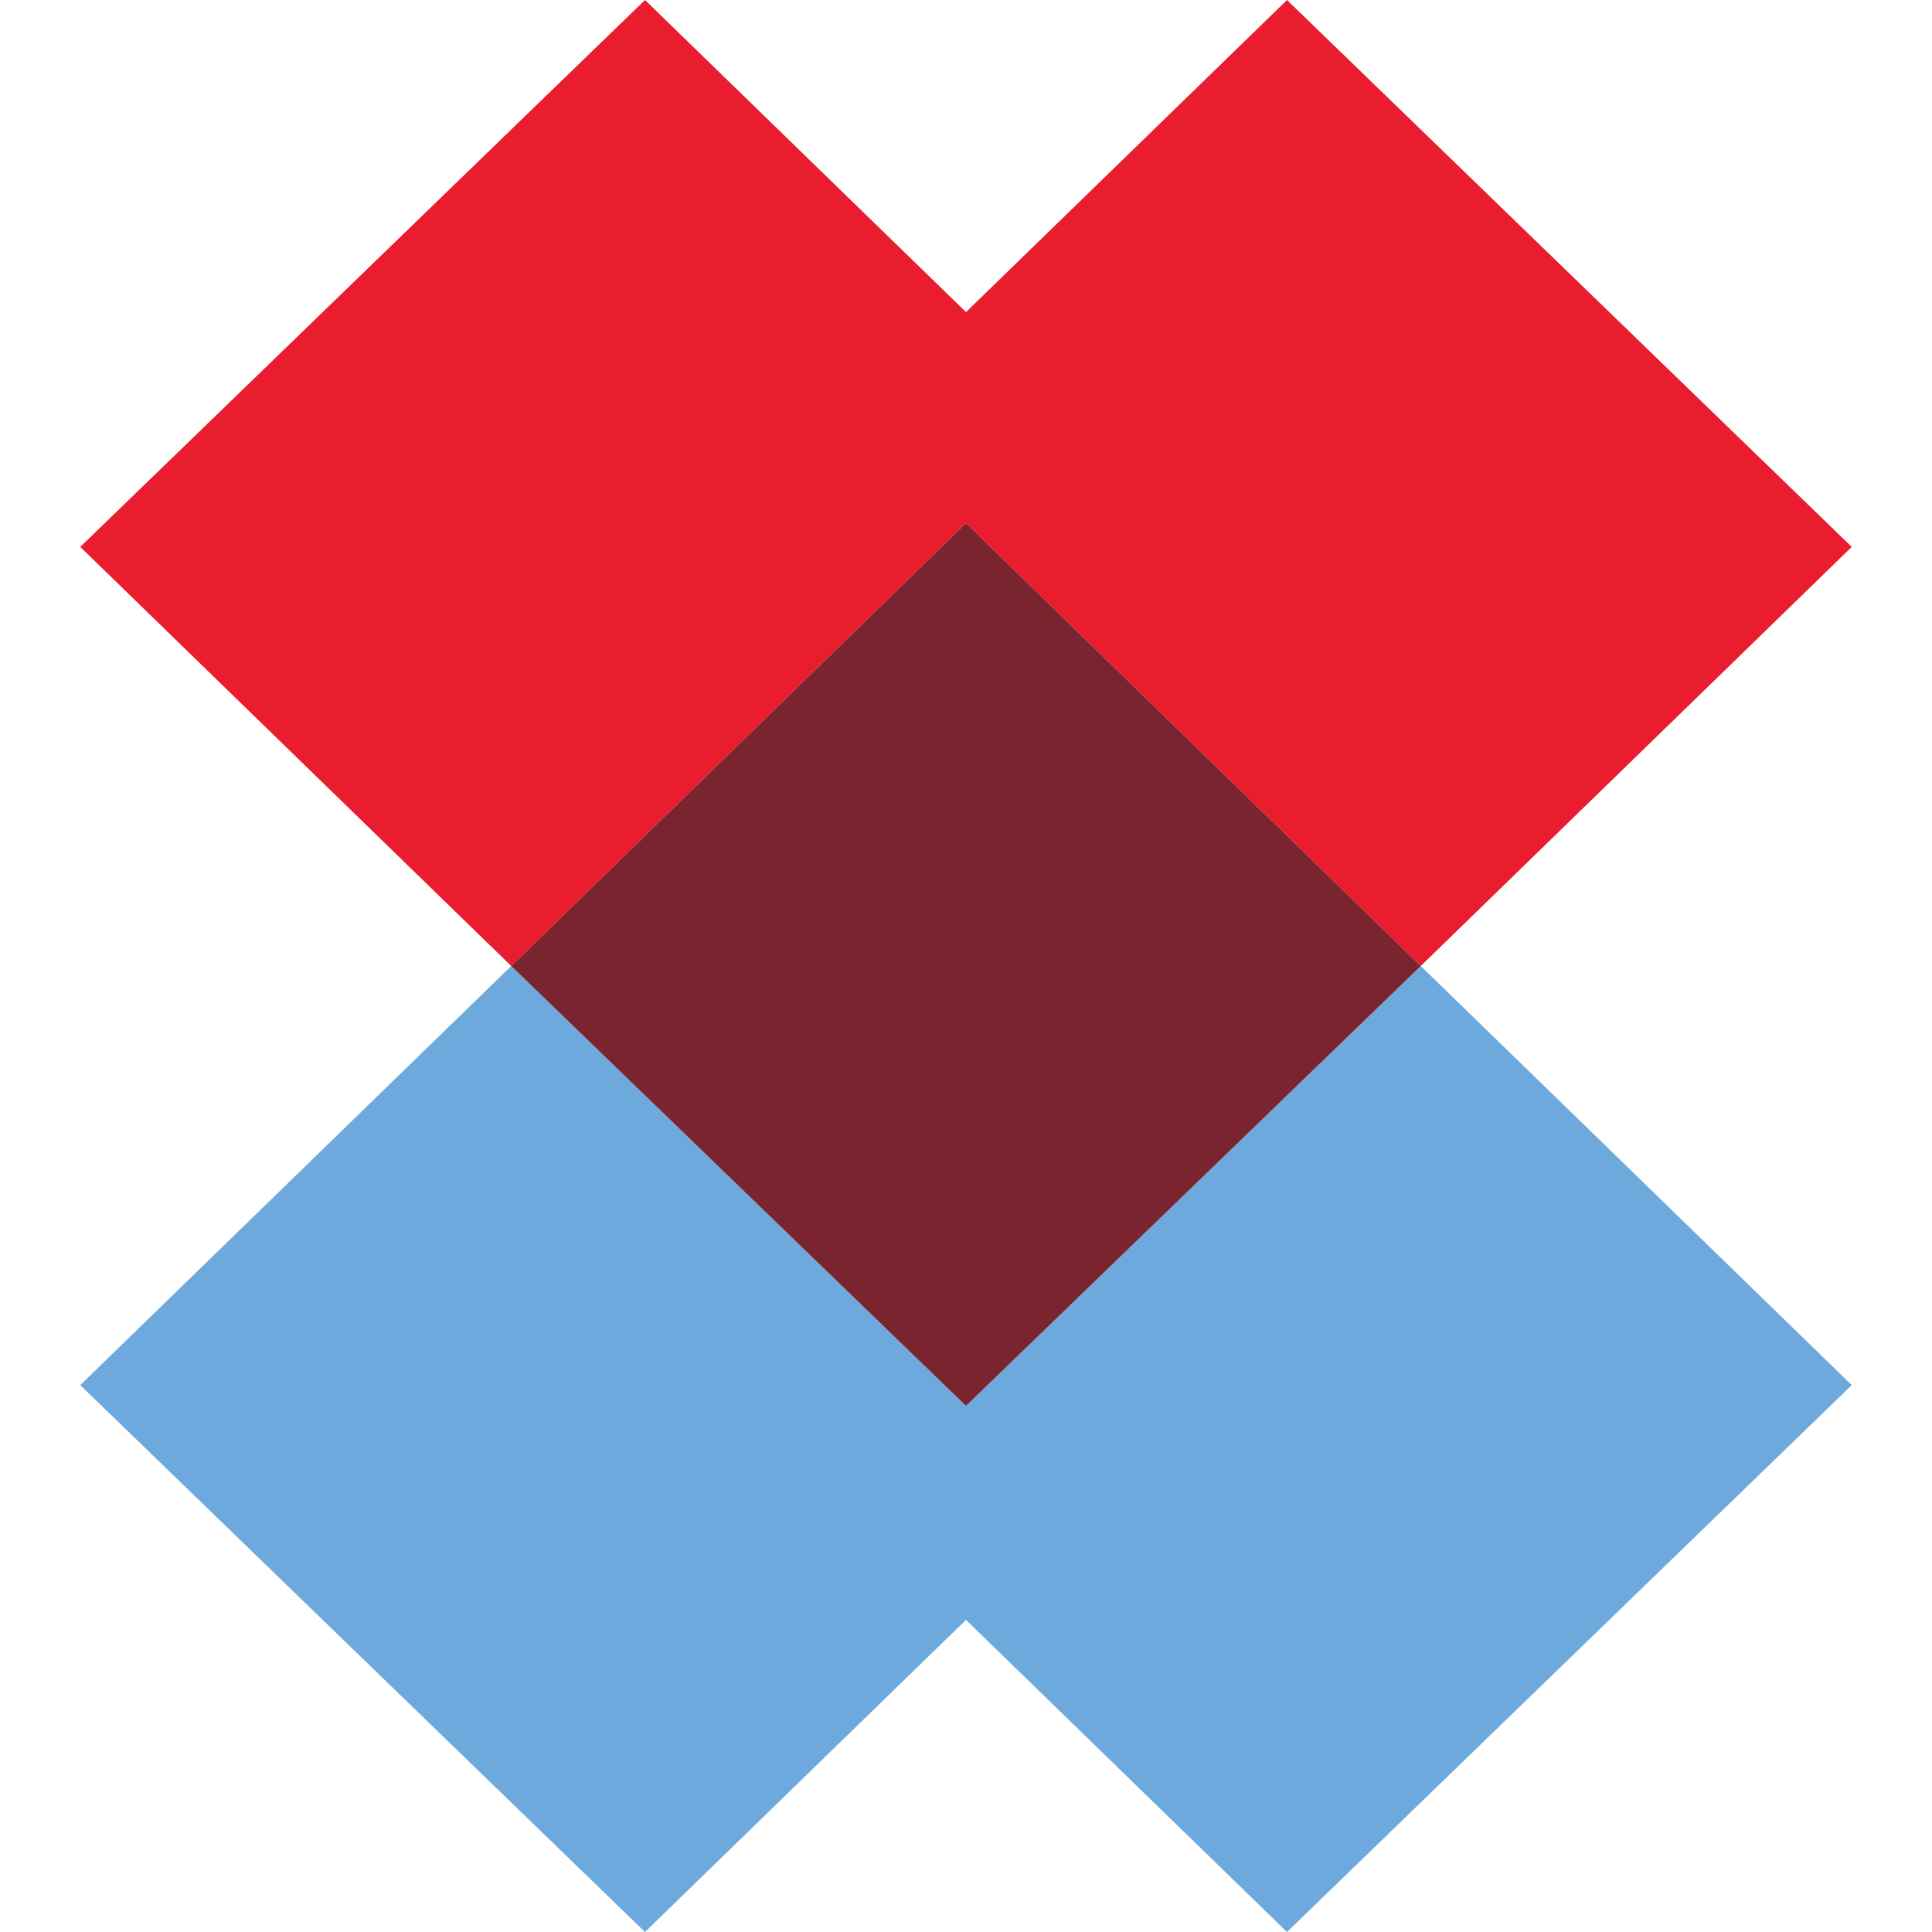 <svg version="1.1" id="Layer_1" xmlns="http://www.w3.org/2000/svg" xmlns:xlink="http://www.w3.org/1999/xlink" x="0px" y="0px"
	 viewBox="0 0 65 65" style="enable-background:new 0 0 65 65;" xml:space="preserve">
<g>
	<polygon fill="#E91D2D" points="43.3,0 32.5,10.5 21.7,0 2.7,18.4 17.2,32.5 32.5,17.6 47.8,32.5 62.3,18.4 62.3,18.4 	"/>
	<polygon fill="#6DA9DC" points="32.5,47.3 17.2,32.5 2.7,46.6 21.7,65 32.5,54.5 43.3,65 62.3,46.6 62.3,46.6 47.8,32.5 	"/>
	<polygon fill="#79242F" points="32.5,47.3 47.8,32.5 32.5,17.6 17.2,32.5 	"/>
</g>
</svg>
